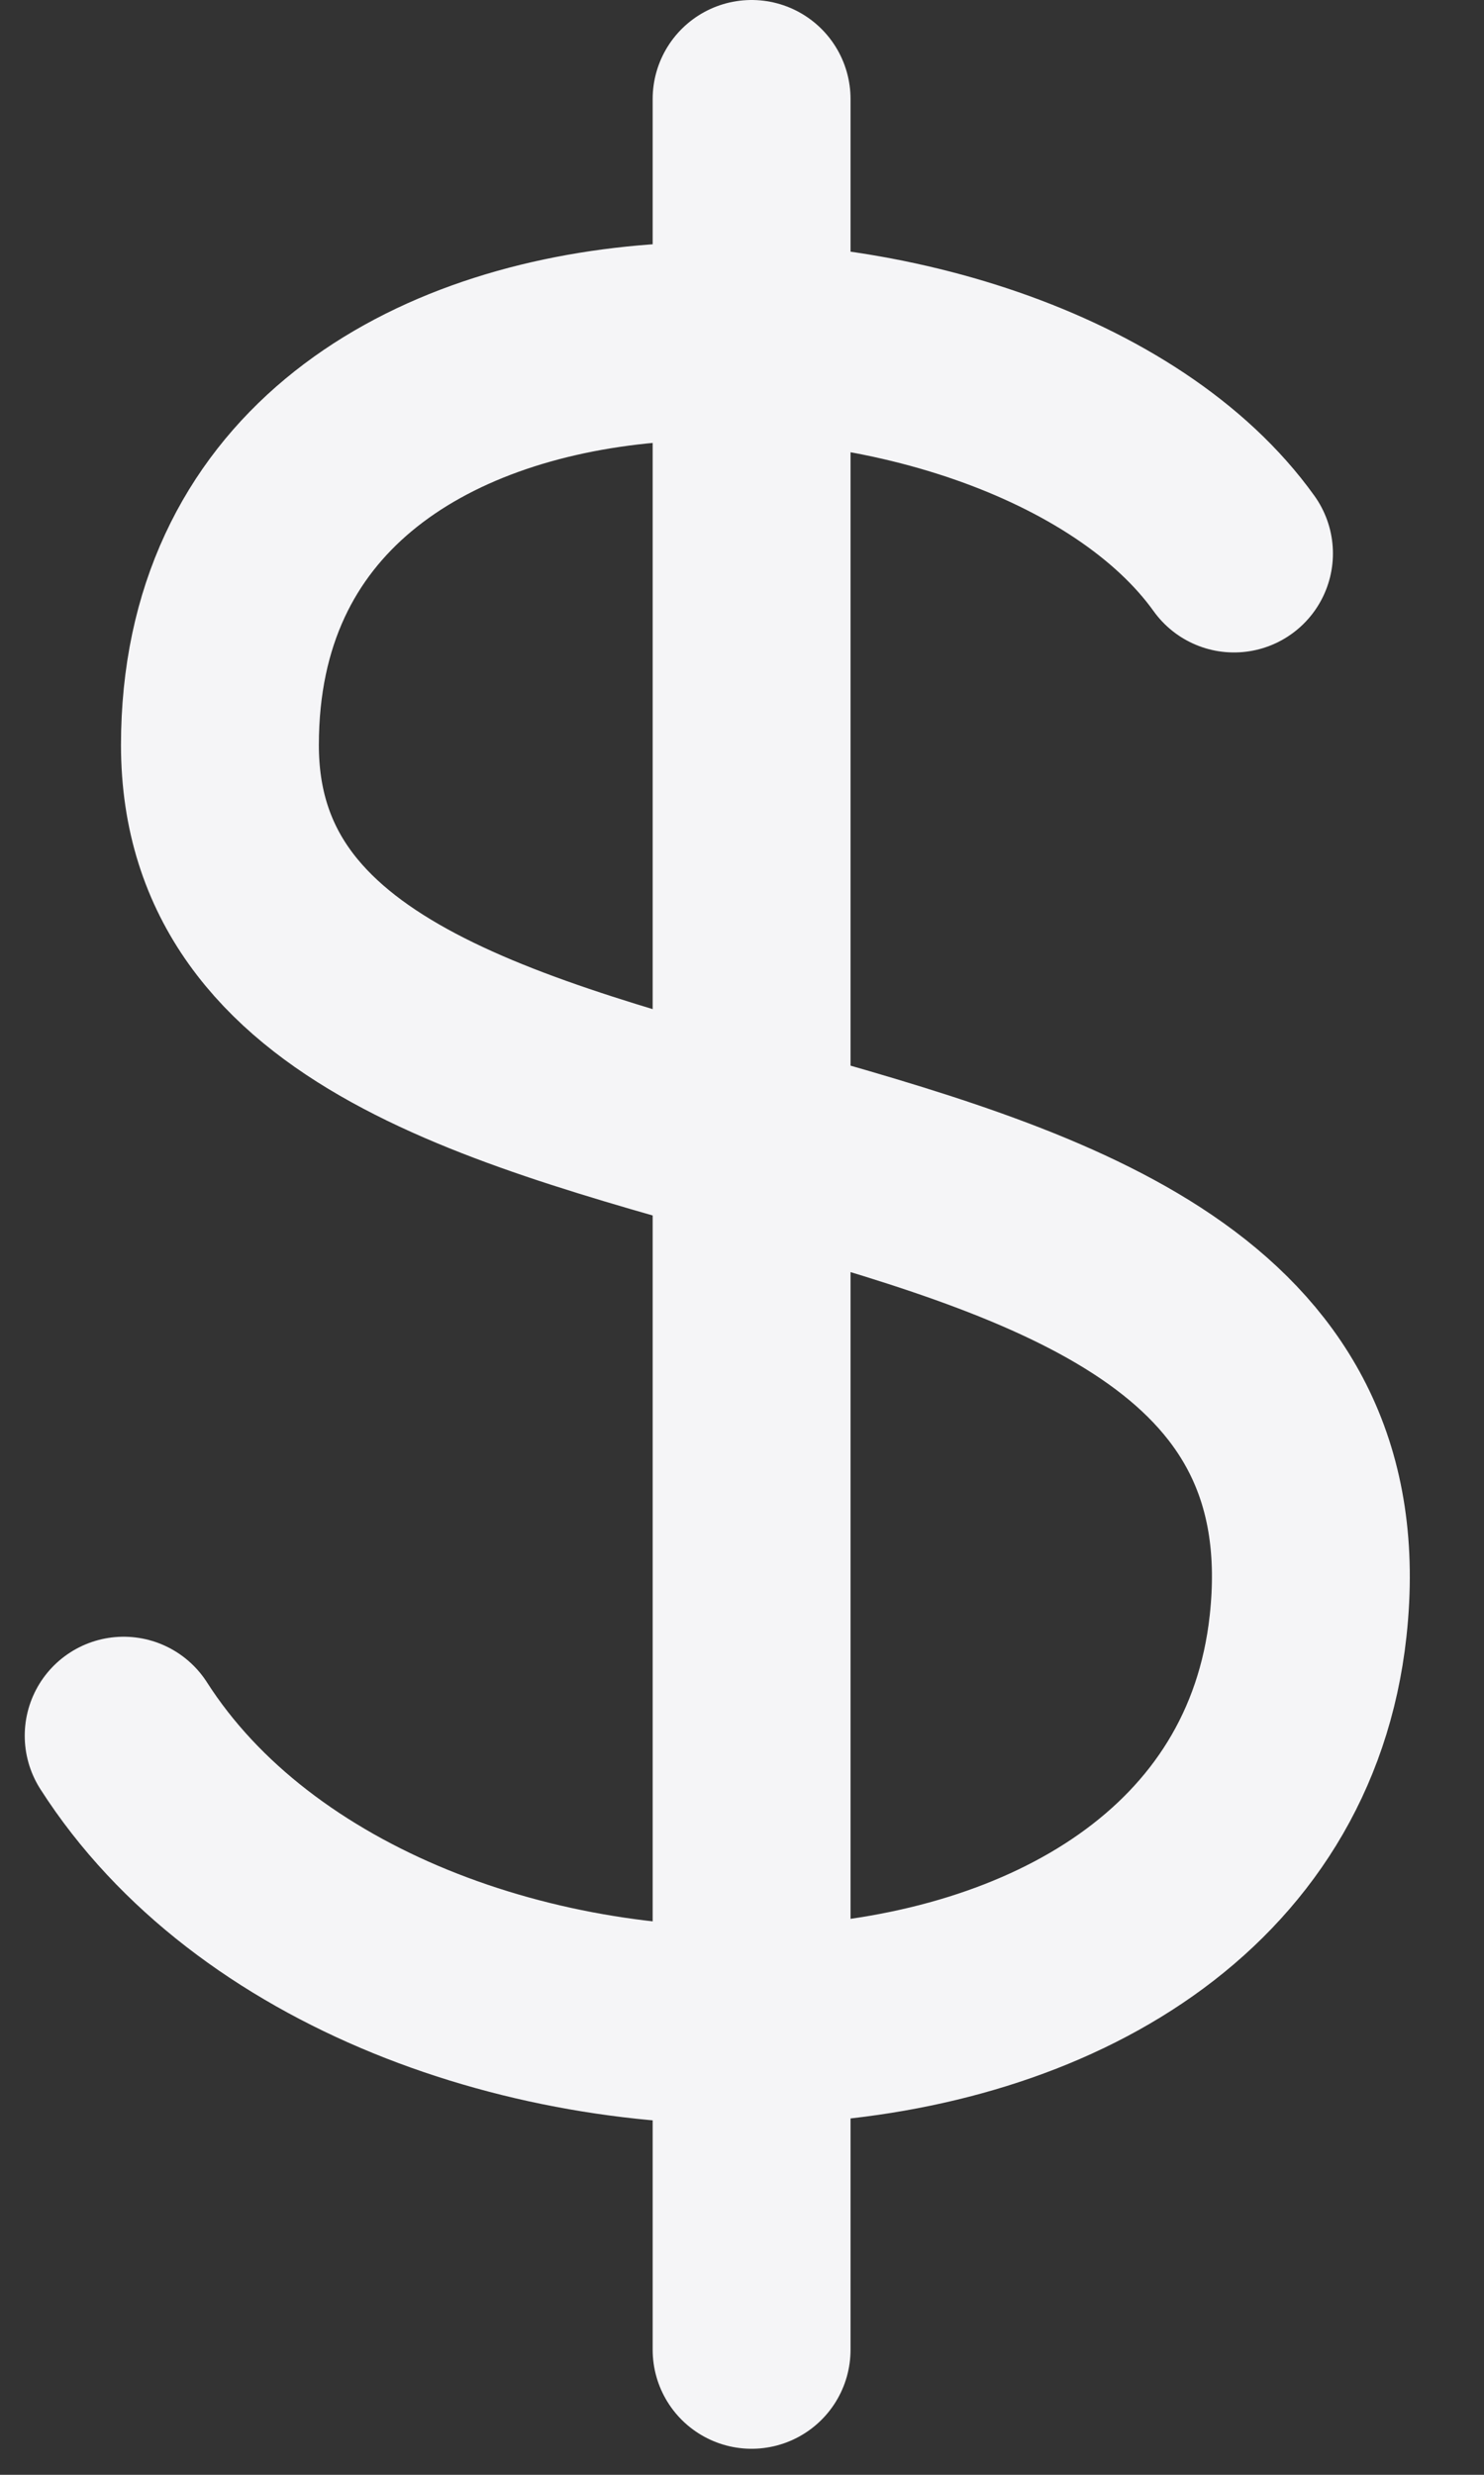 <svg width="15" height="25" viewBox="0 0 15 25" fill="none" xmlns="http://www.w3.org/2000/svg">
<rect x="0" y="0" width="15" height="25" fill="#333333" stroke="none"/>
<path d="M7.597 1V23.737M12.473 5.591C10.332 2.603 2.223 2.291 2.223 7.527C2.223 12.764 13.896 10.259 13.222 16.425C12.66 21.567 3.877 21.638 1.25 17.534" stroke="#F5F5F7" stroke-width="2" stroke-linecap="round" stroke-linejoin="round"/>
</svg>
